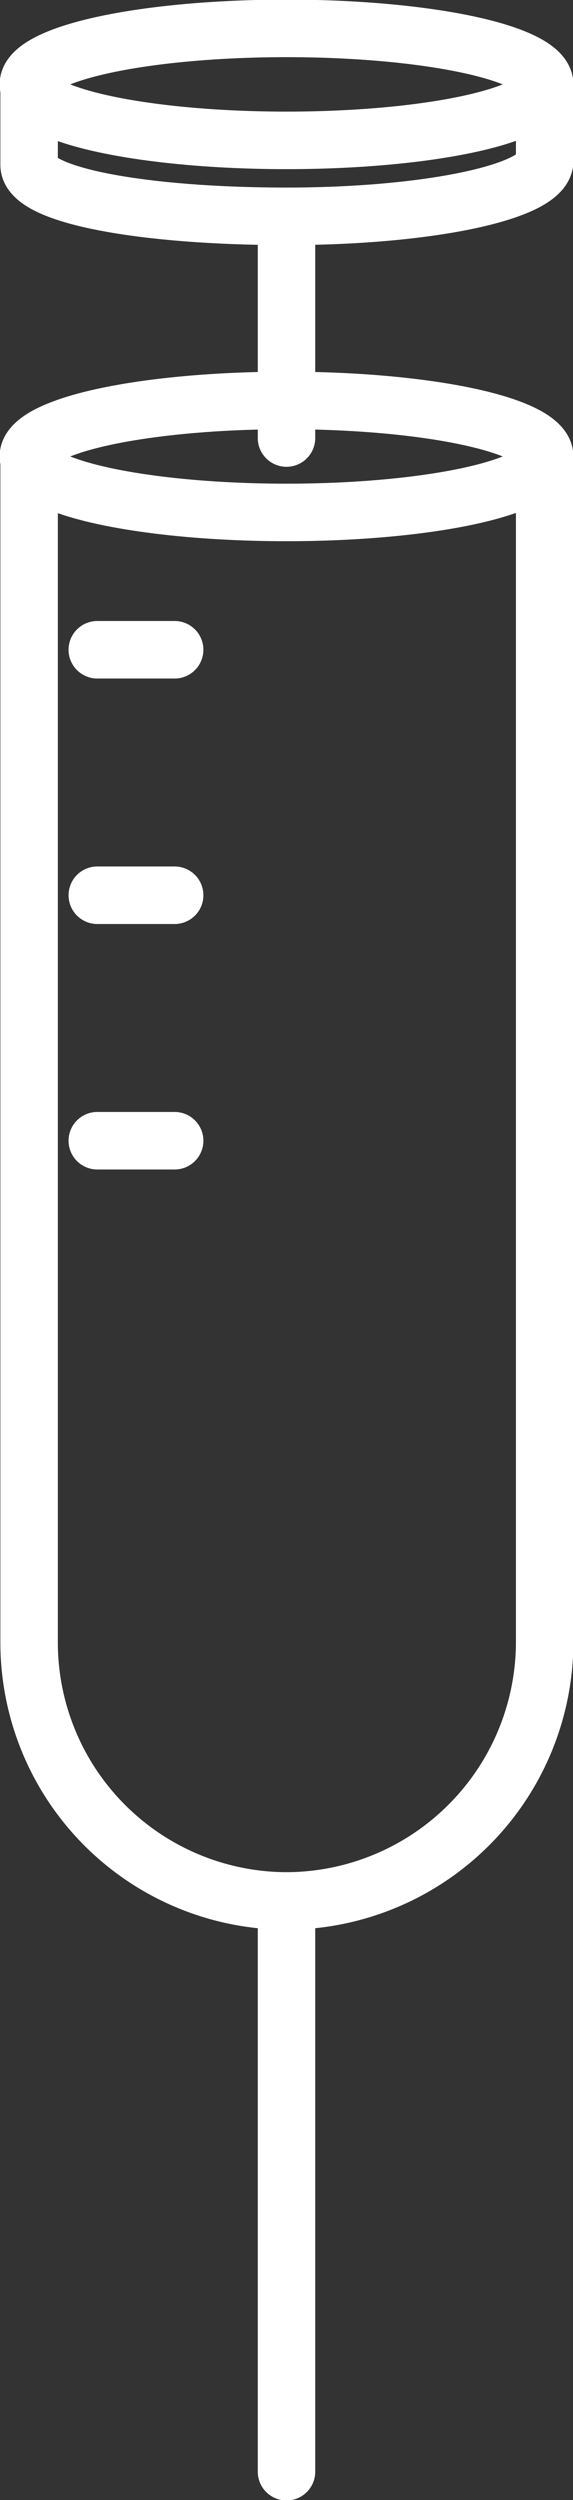 <svg xmlns="http://www.w3.org/2000/svg" viewBox="0 0 7.48 32.59"><rect x="0" y="0" width="7.48" height="32.59" fill="#333333" stroke="none"/><defs><style>.cls-1,.cls-2{fill:none;stroke:#fff;stroke-miterlimit:10;stroke-width:0.75px;}.cls-2{stroke-linecap:round;}</style></defs><g id="Calque_2" data-name="Calque 2"><g id="Calque_1-2" data-name="Calque 1"><ellipse class="cls-1" cx="3.74" cy="1.1" rx="3.37" ry="0.73"/><path class="cls-1" d="M7.11,1.1v1c0,.4-1.51.72-3.37.72S.38,2.55.38,2.15v-1"/><line class="cls-2" x1="3.74" y1="2.87" x2="3.74" y2="5.71"/><line class="cls-2" x1="1.27" y1="8.47" x2="2.28" y2="8.47"/><line class="cls-2" x1="1.27" y1="11.67" x2="2.28" y2="11.67"/><line class="cls-2" x1="1.27" y1="14.87" x2="2.28" y2="14.87"/><path class="cls-1" d="M7.11,6V21.42a3.38,3.38,0,0,1-3.37,3.36h0A3.37,3.37,0,0,1,.38,21.42V6"/><line class="cls-2" x1="3.74" y1="24.78" x2="3.74" y2="32.22"/><ellipse class="cls-1" cx="3.74" cy="5.95" rx="3.37" ry="0.73"/></g></g></svg>